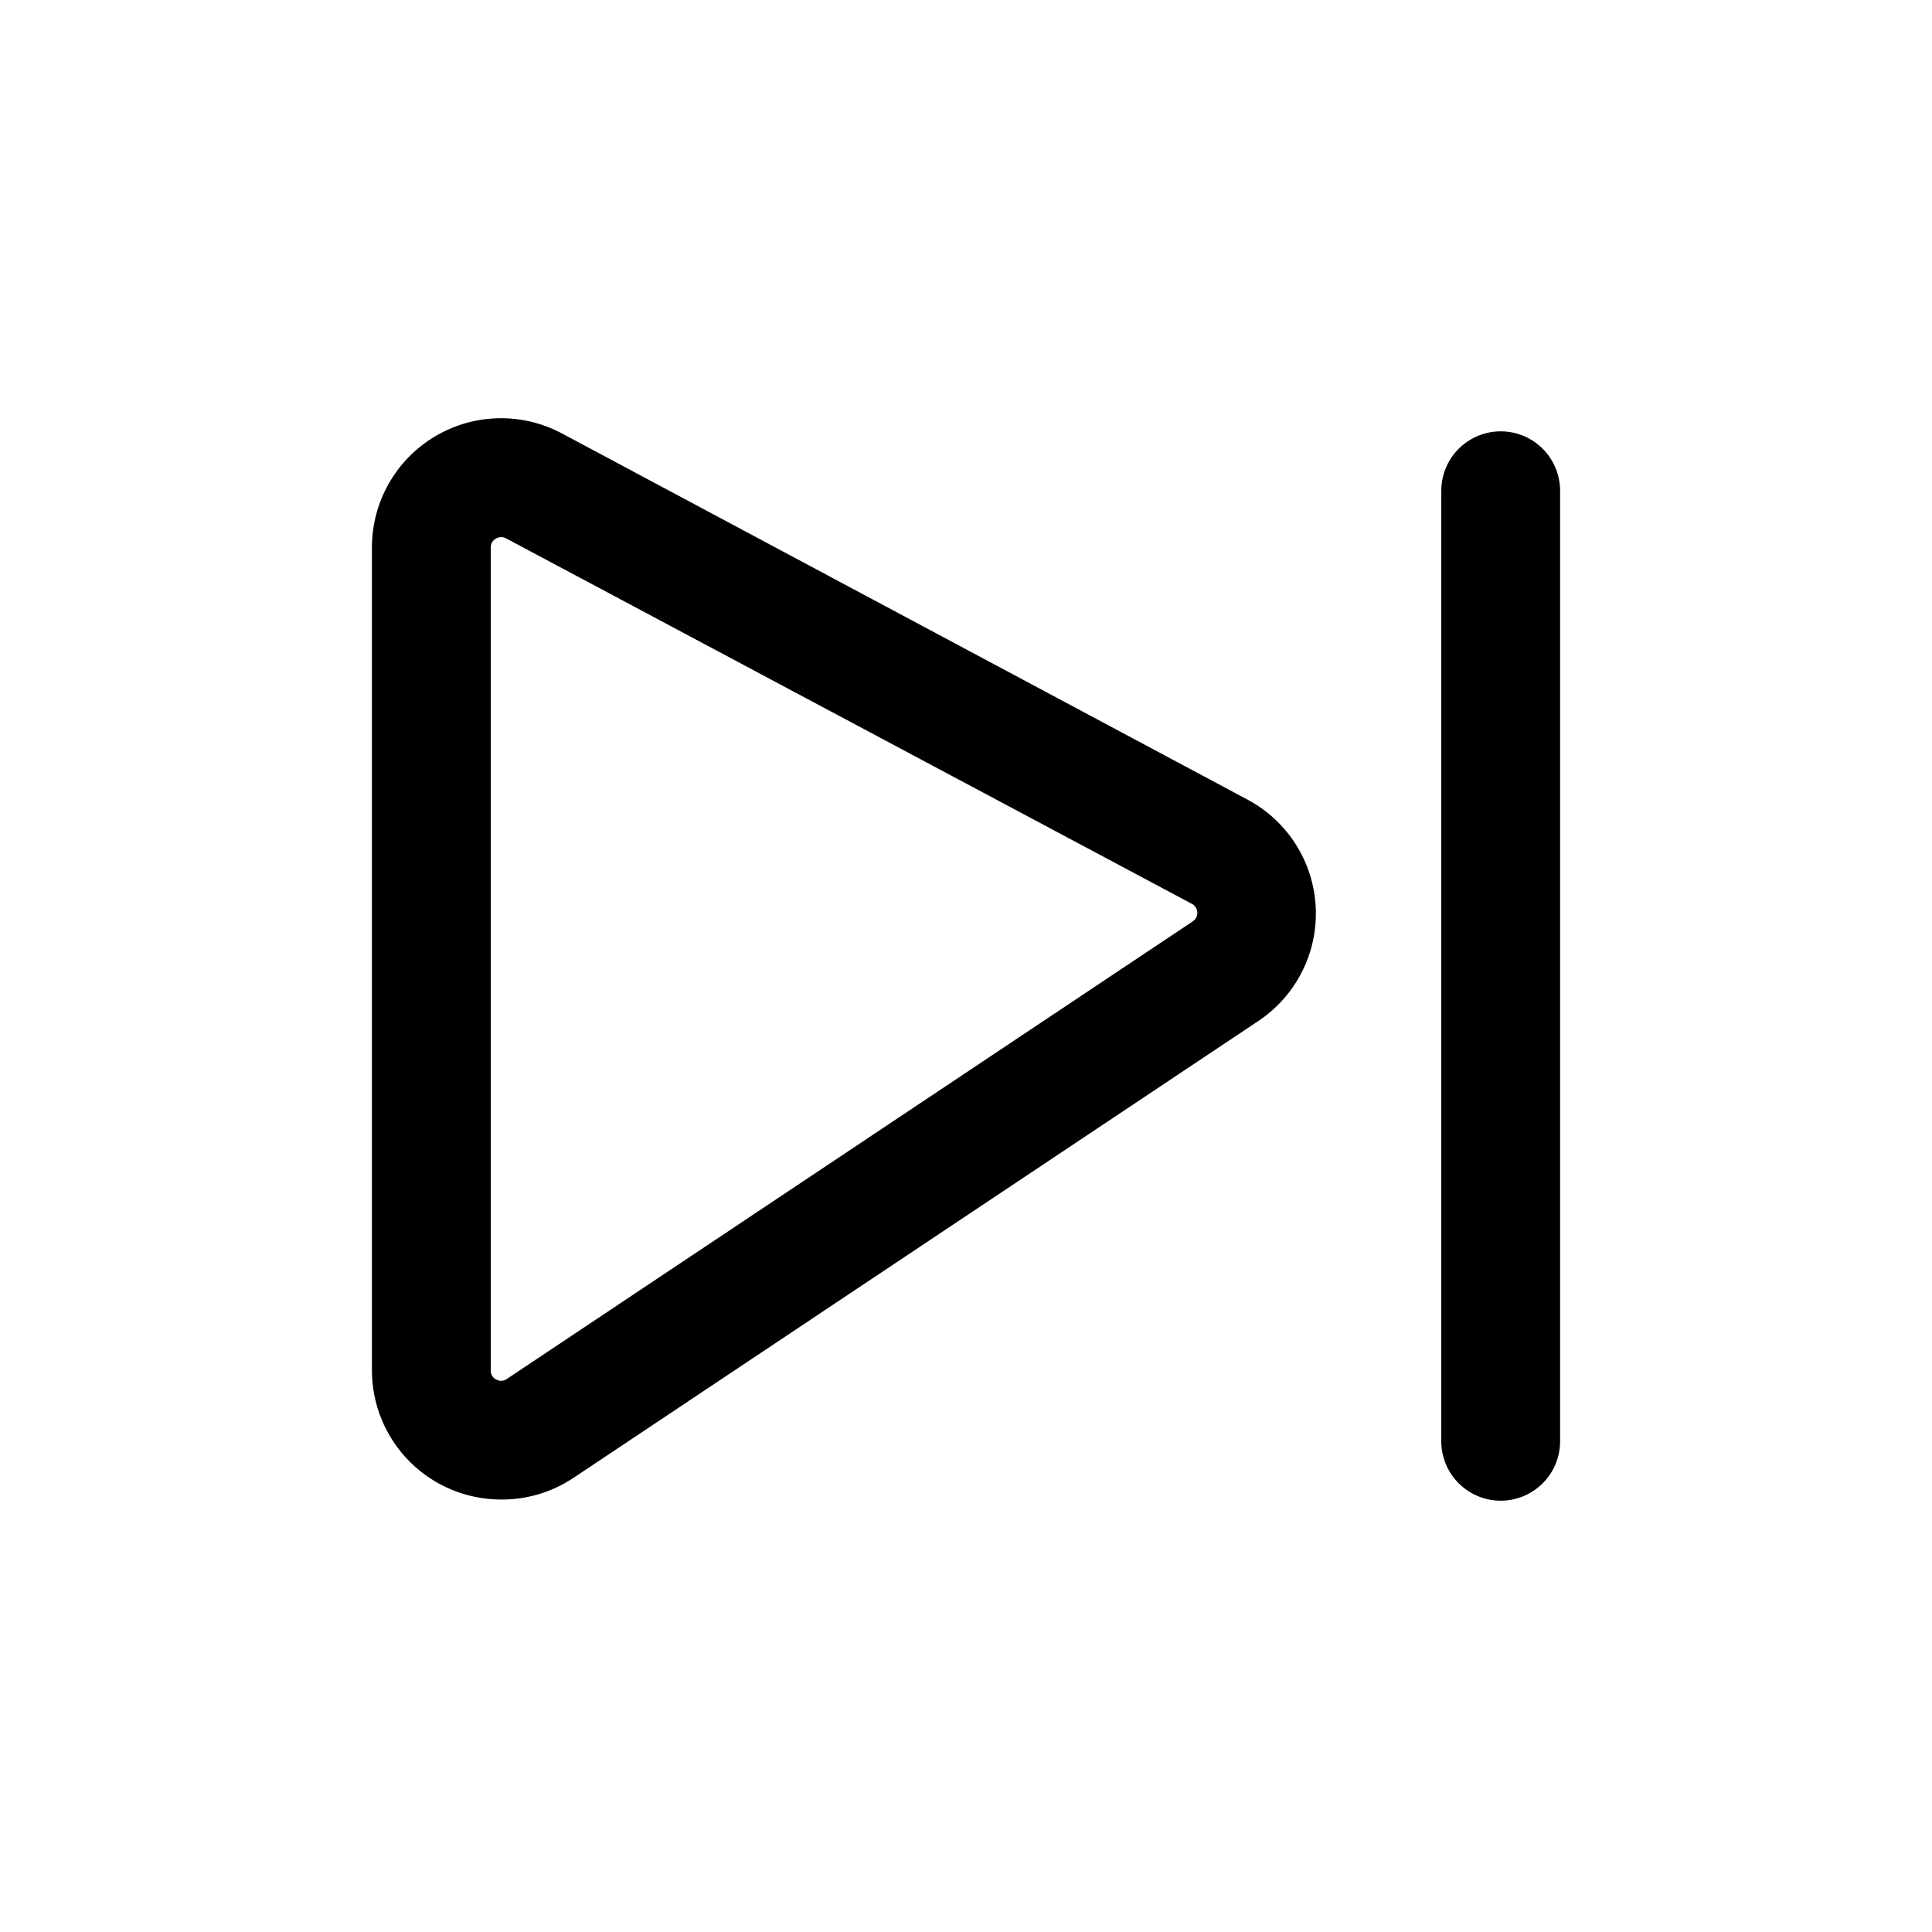 <?xml version="1.0" encoding="UTF-8"?>
<!-- Uploaded to: ICON Repo, www.iconrepo.com, Generator: ICON Repo Mixer Tools -->
<svg fill="#000000" width="800px" height="800px" version="1.1" viewBox="144 144 512 512" xmlns="http://www.w3.org/2000/svg">
 <g>
  <path d="m541.7 541.7c-4.176 0-8.18-1.66-11.133-4.613-2.953-2.949-4.613-6.957-4.613-11.133v-251.9c0-5.625 3.004-10.824 7.875-13.637 4.871-2.812 10.871-2.812 15.742 0s7.871 8.012 7.871 13.637v251.9c0 4.176-1.656 8.184-4.609 11.133-2.953 2.953-6.957 4.613-11.133 4.613z"/>
  <path d="m276.79 541.39c-9.074 0-17.777-3.602-24.195-10.02-6.418-6.414-10.027-15.117-10.031-24.191v-218.1c-0.008-12.035 6.309-23.191 16.629-29.379 10.324-6.188 23.141-6.5 33.75-0.82l181.67 97.031c10.617 5.664 17.477 16.488 18.066 28.508 0.594 12.02-5.176 23.465-15.184 30.141l-181.73 121.23v-0.004c-5.633 3.703-12.234 5.652-18.973 5.606zm0-255.05v0.004c-0.496 0.004-0.98 0.145-1.402 0.406-0.844 0.469-1.359 1.367-1.336 2.332v218.1c-0.043 1.02 0.527 1.969 1.449 2.41 0.883 0.496 1.973 0.441 2.801-0.145l181.73-121.23v0.004c0.832-0.52 1.32-1.445 1.273-2.426-0.043-0.98-0.617-1.859-1.496-2.297l-181.75-96.859c-0.398-0.211-0.844-0.316-1.293-0.312z"/>
 </g>
</svg>